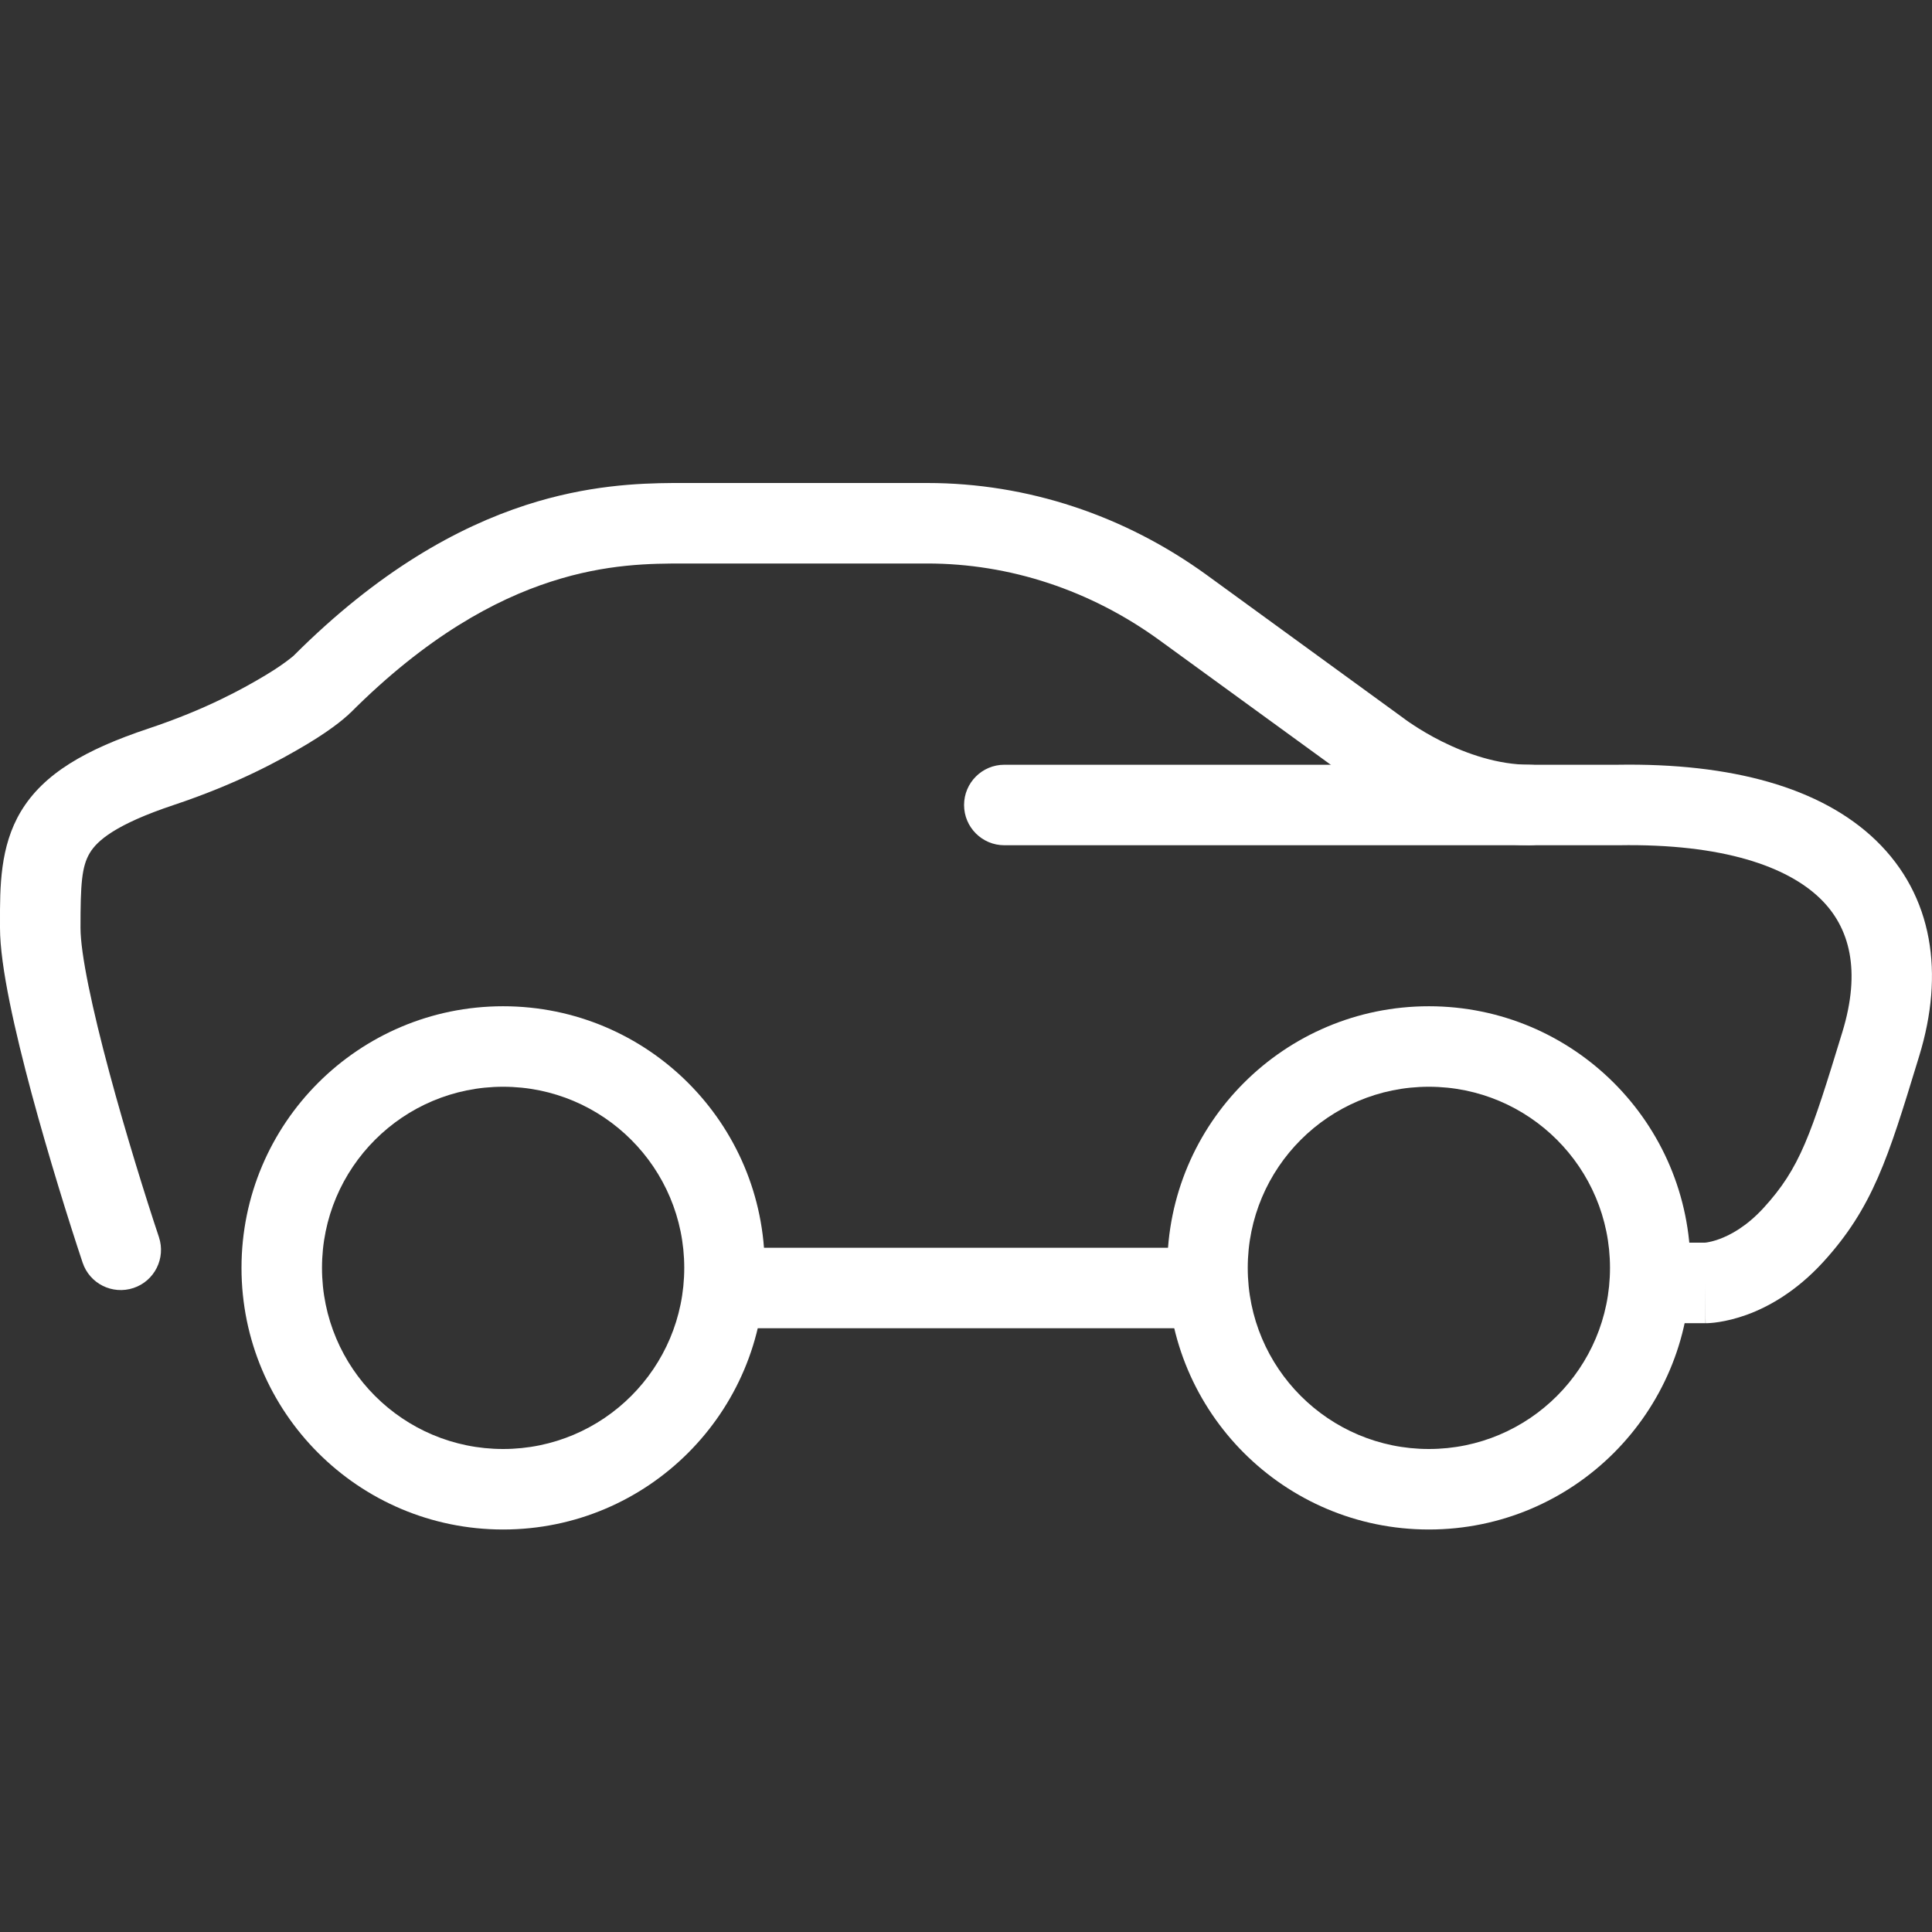 <?xml version="1.0"?>
<svg xmlns="http://www.w3.org/2000/svg" width="24" height="24" viewBox="0 0 24 24" fill="none">
<rect x="0" y="0" width="24" height="24" fill="#333333" stroke="none"/>
<g clip-path="url(#clip0_213_3038)">
<path fill-rule="evenodd" clip-rule="evenodd" d="M23.303 10.439C24.019 11.131 24.153 12.099 23.842 13.115C23.835 13.139 23.827 13.163 23.82 13.187C23.456 14.379 23.265 15.004 22.644 15.682C22.313 16.042 21.971 16.234 21.698 16.333C21.562 16.382 21.445 16.408 21.357 16.422C21.313 16.429 21.276 16.433 21.247 16.435C21.233 16.436 21.221 16.437 21.21 16.437L21.197 16.437L21.191 16.437L21.189 16.437L21.188 16.437C21.188 16.437 21.186 16.437 21.186 15.937V16.437H20.5C20.224 16.437 20 16.214 20 15.937C20 15.661 20.224 15.437 20.5 15.437H21.177C21.181 15.437 21.19 15.436 21.203 15.434C21.234 15.429 21.287 15.418 21.356 15.393C21.491 15.344 21.693 15.239 21.907 15.006C22.362 14.509 22.495 14.102 22.886 12.822C23.12 12.057 22.981 11.518 22.608 11.159C22.203 10.768 21.411 10.478 20.106 10.5L20.098 10.5L12.476 10.5C12.2 10.5 11.976 10.276 11.976 10C11.976 9.724 12.2 9.5 12.476 9.5H20.093C21.508 9.477 22.62 9.781 23.303 10.439Z" fill="white"/>
<path fill-rule="evenodd" clip-rule="evenodd" d="M8.485 6C8.488 6 8.491 6 8.495 6H11.519C12.76 6 13.97 6.401 14.995 7.146L17.425 8.914C17.43 8.917 17.435 8.921 17.44 8.925L17.443 8.927C17.447 8.93 17.454 8.935 17.464 8.943C17.484 8.957 17.516 8.98 17.558 9.007C17.641 9.062 17.764 9.137 17.914 9.212C18.22 9.364 18.608 9.5 19 9.5C19.276 9.5 19.5 9.724 19.5 10C19.5 10.276 19.276 10.5 19 10.5C18.392 10.5 17.846 10.295 17.468 10.107C17.275 10.011 17.118 9.915 17.008 9.842C16.952 9.806 16.908 9.775 16.877 9.752C16.861 9.741 16.849 9.732 16.84 9.725L16.832 9.719L14.406 7.955C13.547 7.33 12.542 7 11.519 7H8.5C8.093 7 7.534 7.001 6.842 7.226C6.152 7.449 5.302 7.905 4.354 8.854L4 8.5C4.354 8.854 4.354 8.854 4.354 8.854L4.353 8.854L4.352 8.855L4.35 8.857L4.346 8.86L4.336 8.87C4.329 8.878 4.319 8.887 4.306 8.897C4.282 8.919 4.249 8.947 4.205 8.981C4.119 9.048 3.993 9.137 3.82 9.241C3.473 9.449 2.94 9.739 2.158 10C1.433 10.242 1.207 10.444 1.116 10.595C1.014 10.765 1 10.984 1 11.526C1 11.848 1.146 12.532 1.358 13.321C1.563 14.084 1.81 14.875 1.974 15.367C2.062 15.63 1.92 15.913 1.658 16C1.396 16.087 1.113 15.946 1.026 15.684C0.857 15.177 0.604 14.367 0.392 13.581C0.188 12.819 0 12.004 0 11.526C0 11.504 9.60028e-05 11.482 6.43527e-05 11.461C-0.001 11.018 -0.001 10.515 0.259 10.081C0.543 9.607 1.067 9.31 1.842 9.051C2.56 8.812 3.027 8.551 3.305 8.384C3.445 8.3 3.537 8.233 3.591 8.191C3.619 8.17 3.636 8.155 3.645 8.148L3.651 8.142C4.701 7.093 5.683 6.55 6.533 6.274C7.296 6.027 7.931 6.003 8.361 6C8.366 6 8.372 6 8.377 6H8.485Z" fill="white"/>
<path fill-rule="evenodd" clip-rule="evenodd" d="M8.5 16C8.5 15.724 8.724 15.5 9 15.5H15C15.276 15.5 15.5 15.724 15.5 16C15.5 16.276 15.276 16.5 15 16.5H9C8.724 16.5 8.5 16.276 8.5 16Z" fill="white"/>
<path fill-rule="evenodd" clip-rule="evenodd" d="M6.25 13.5C5.007 13.5 4 14.507 4 15.75C4 16.993 5.007 18 6.25 18C7.493 18 8.5 16.993 8.5 15.75C8.5 14.507 7.493 13.5 6.25 13.5ZM3 15.75C3 13.955 4.455 12.5 6.25 12.5C8.045 12.5 9.5 13.955 9.5 15.75C9.5 17.545 8.045 19 6.25 19C4.455 19 3 17.545 3 15.75Z" fill="white"/>
<path fill-rule="evenodd" clip-rule="evenodd" d="M17.75 13.5C16.507 13.5 15.5 14.507 15.5 15.75C15.5 16.993 16.507 18 17.75 18C18.993 18 20 16.993 20 15.75C20 14.507 18.993 13.5 17.75 13.5ZM14.5 15.75C14.5 13.955 15.955 12.5 17.75 12.5C19.545 12.5 21 13.955 21 15.75C21 17.545 19.545 19 17.75 19C15.955 19 14.5 17.545 14.5 15.75Z" fill="white"/>
</g>
<defs>
<clipPath id="clip0_213_3038">
<rect width="24" height="24" fill="white"/>
</clipPath>
</defs>
</svg>
